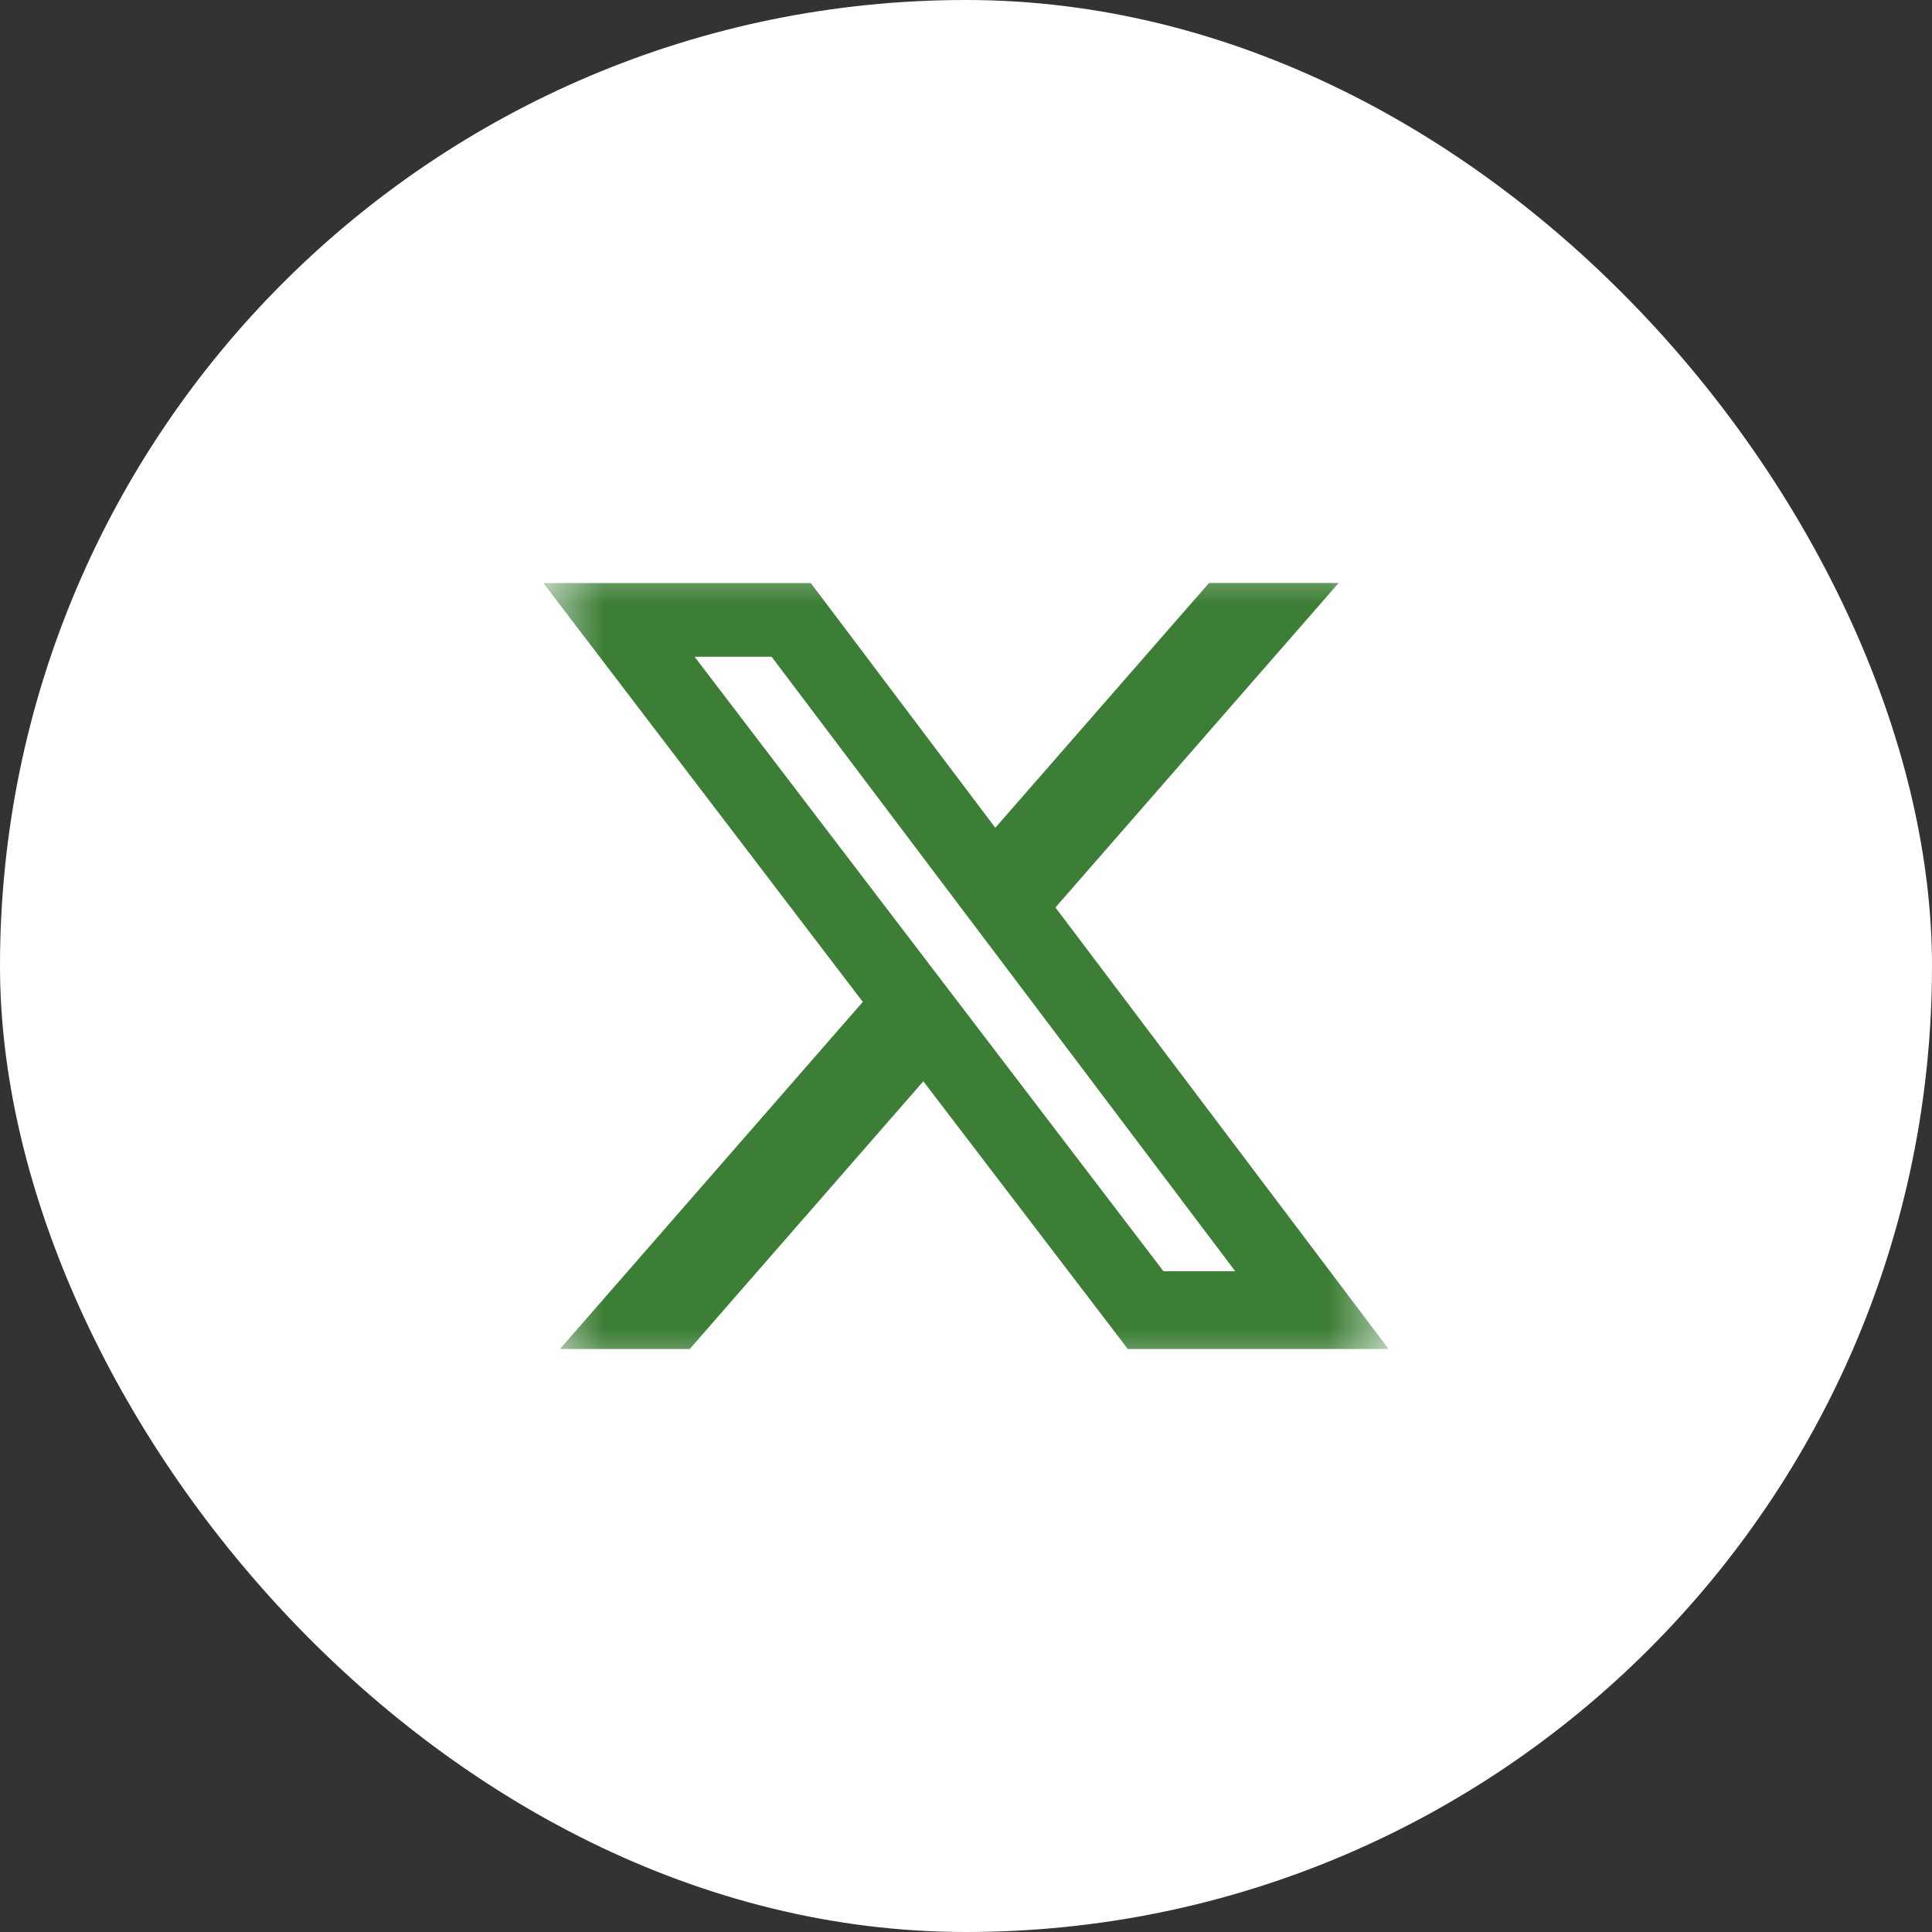<svg width="24" height="24" viewBox="0 0 24 24" fill="none" xmlns="http://www.w3.org/2000/svg">
<rect x="0" y="0" width="24" height="24" fill="#333333" stroke="none"/>
<rect width="24" height="24" rx="12" fill="white"/>
<g clip-path="url(#clip0_71_96)">
<mask id="mask0_71_96" style="mask-type:luminance" maskUnits="userSpaceOnUse" x="6" y="6" width="12" height="12">
<path d="M6.75 6.75H17.25V17.25H6.75V6.75Z" fill="white"/>
</mask>
<g mask="url(#mask0_71_96)">
<path d="M15.019 7.242H16.629L13.111 11.273L17.25 16.758H14.01L11.47 13.432L8.568 16.758H6.956L10.718 12.446L6.75 7.243H10.072L12.364 10.283L15.019 7.242ZM14.453 15.792H15.345L9.585 8.158H8.628L14.453 15.792Z" fill="#3C7E35"/>
</g>
</g>
<defs>
<clipPath id="clip0_71_96">
<rect width="10.5" height="10.5" fill="white" transform="translate(6.75 6.75)"/>
</clipPath>
</defs>
</svg>
